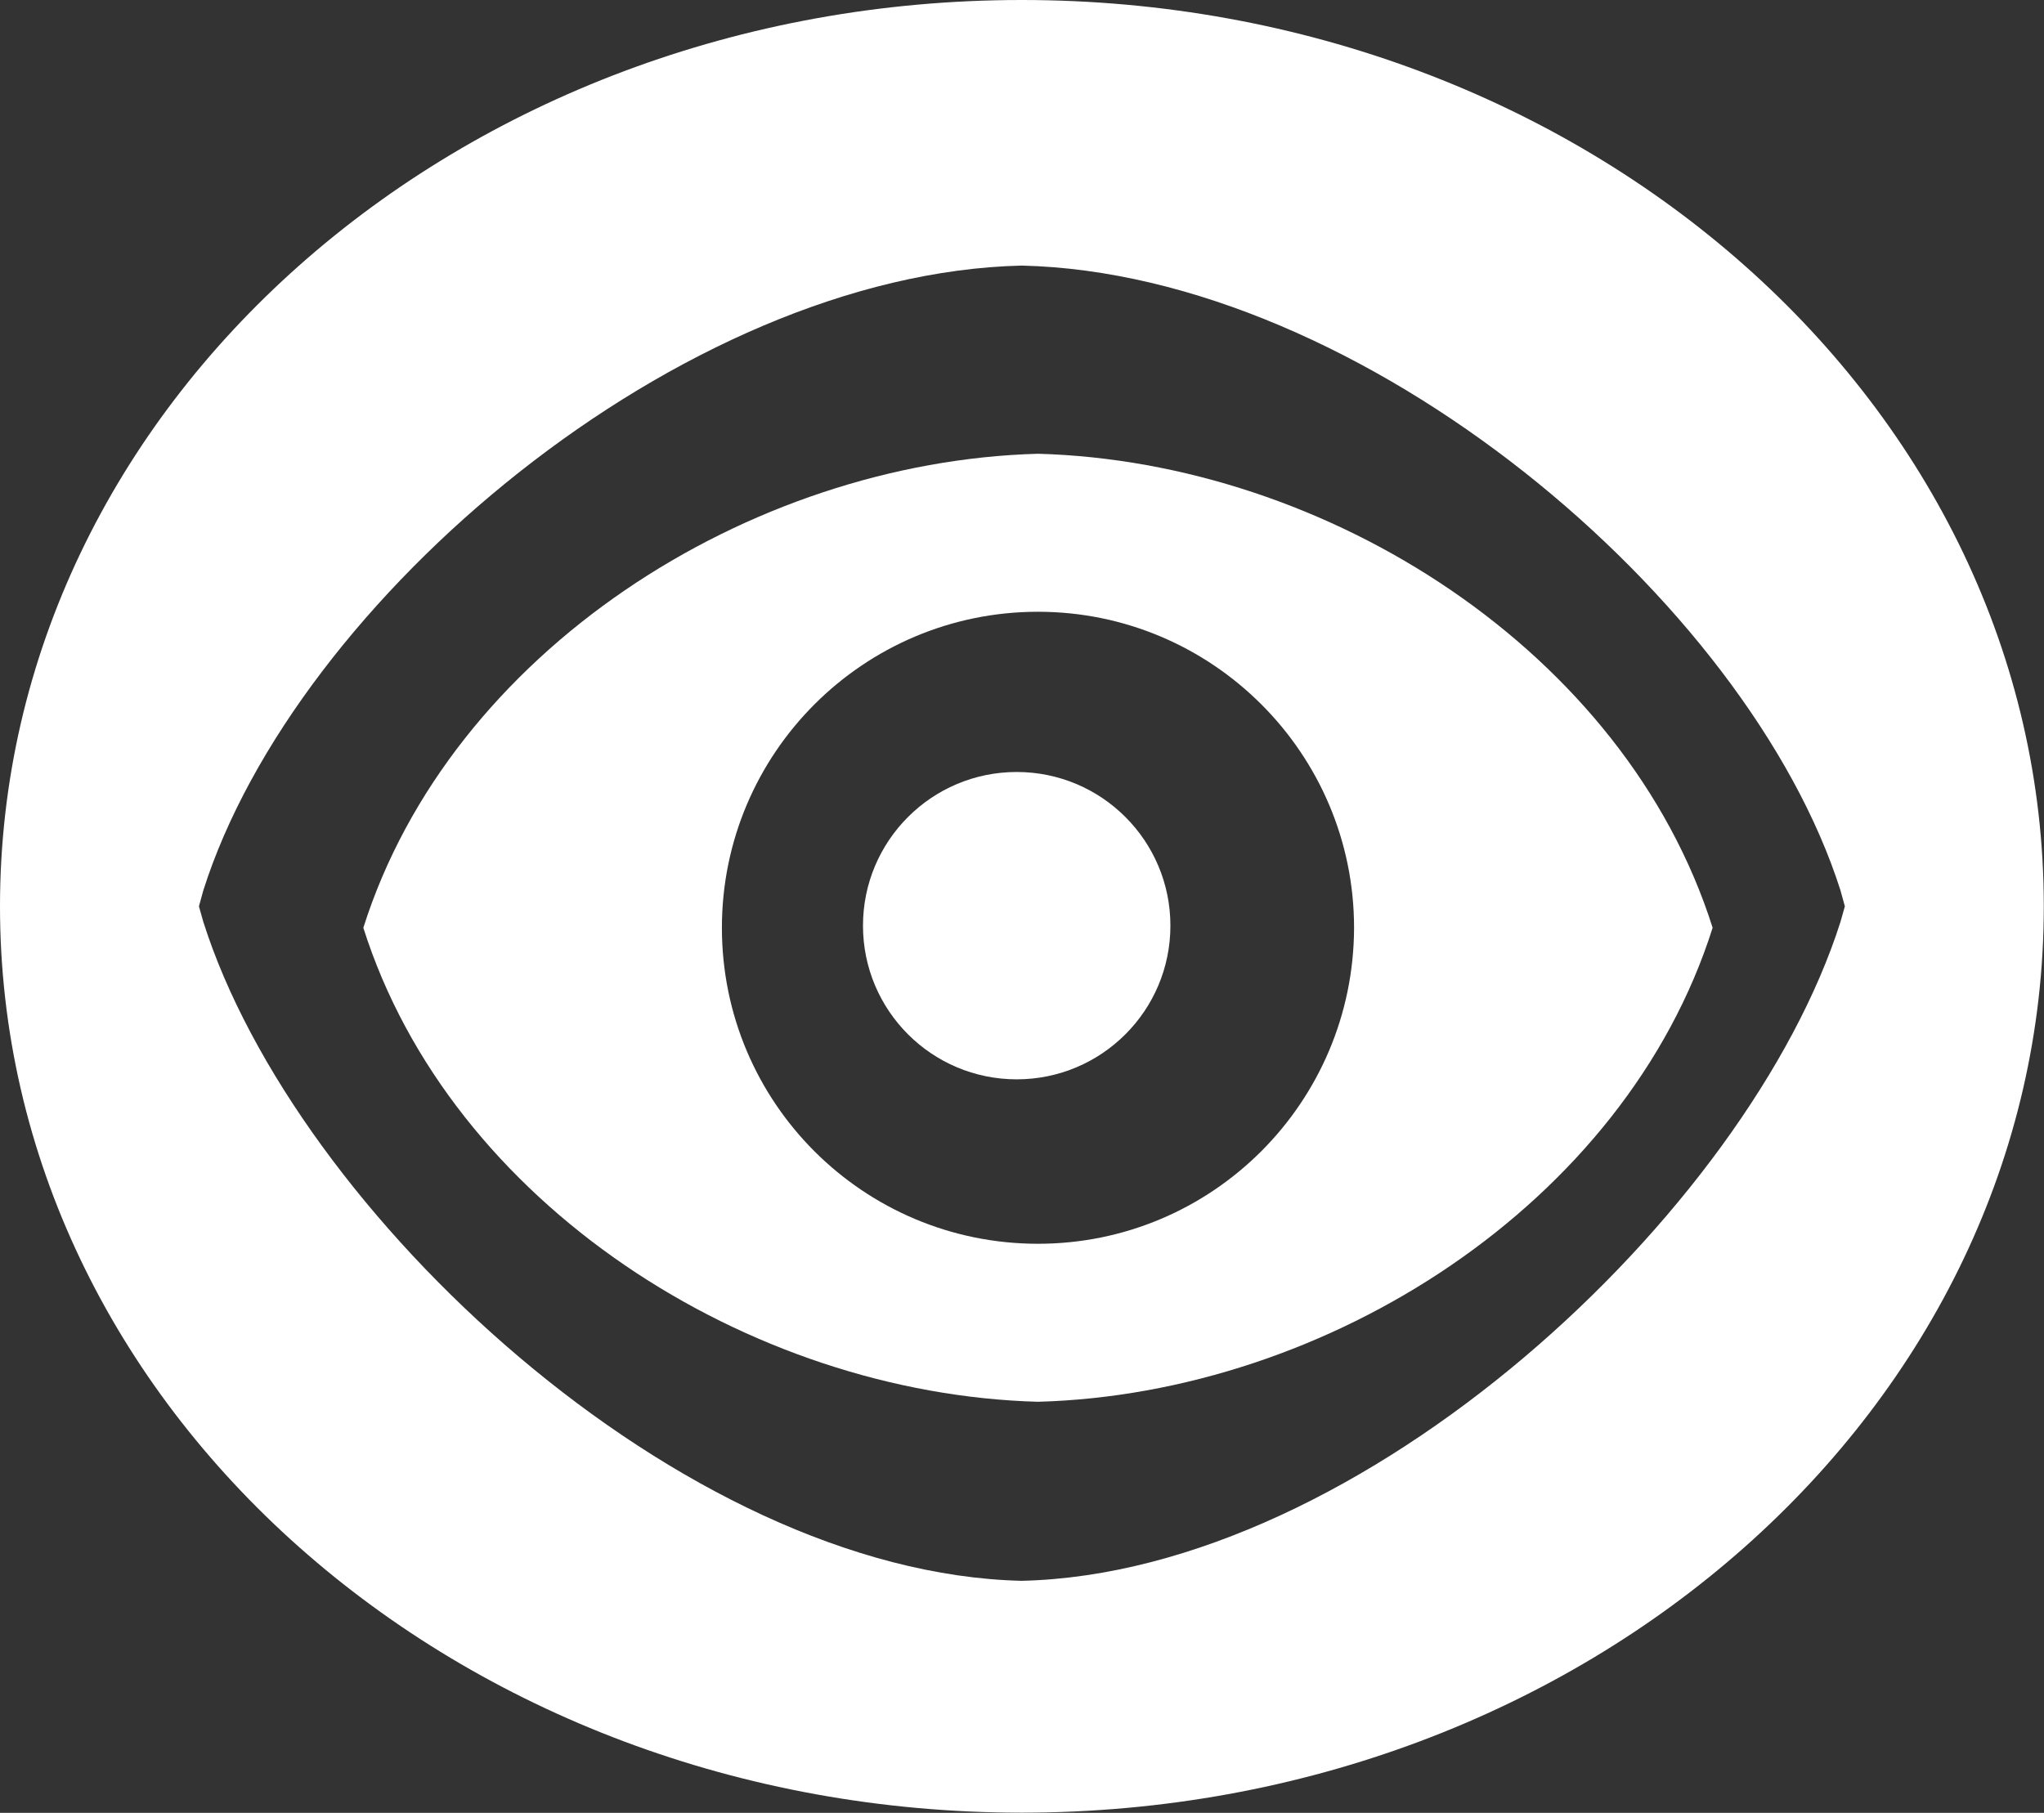 <svg width="51.475" height="45.665" viewBox="0 0 51.475 45.665" fill="none" xmlns="http://www.w3.org/2000/svg" xmlns:xlink="http://www.w3.org/1999/xlink">
	<rect x="0" y="0" width="51.475" height="45.665" fill="#333333" stroke="none"/>
	<desc>
			Created with Pixso.
	</desc>
	<defs/>
	<g style="mix-blend-mode:normal">
		<path id="路径 36" d="M26.14 11.43C18.85 11.63 11.35 16.42 9.15 23.37C11.35 30.32 18.85 35.11 26.14 35.31C33.43 35.11 40.93 30.32 43.13 23.37C40.93 16.42 33.43 11.63 26.14 11.43ZM26.14 31.33C21.74 31.33 18.18 27.77 18.18 23.37C18.18 18.98 21.74 15.41 26.14 15.41C30.53 15.41 34.1 18.98 34.1 23.37C34.09 27.77 30.53 31.33 26.14 31.33Z" fill="#FFFFFF" fill-opacity="1" fill-rule="nonzero"/>
		<path id="路径 36" d="M9.15 23.37C11.35 30.32 18.85 35.11 26.14 35.31C33.43 35.11 40.93 30.32 43.13 23.37C40.93 16.42 33.43 11.63 26.14 11.43C18.85 11.63 11.35 16.42 9.15 23.37ZM18.18 23.37C18.18 18.98 21.74 15.41 26.14 15.41C30.53 15.41 34.1 18.98 34.1 23.37C34.09 27.77 30.53 31.33 26.14 31.33C21.74 31.33 18.18 27.77 18.18 23.37Z" stroke="#707070" stroke-opacity="0" stroke-width="6"/>
	</g>
	<g style="mix-blend-mode:normal">
		<path id="路径 37" d="M25.73 0C11.52 0 0 10.22 0 22.83C0 35.44 11.52 45.66 25.73 45.66C39.95 45.66 51.47 35.44 51.47 22.83C51.47 10.22 39.95 0 25.73 0ZM25.73 39.82C17.16 39.62 7.44 30.54 5.12 23.22L5.01 22.83L5.12 22.43C7.44 15.11 17.16 6.89 25.73 6.69C34.31 6.89 44.02 15.11 46.35 22.43L46.46 22.83L46.35 23.22C44.02 30.54 34.31 39.62 25.73 39.82Z" fill="#FFFFFF" fill-opacity="1" fill-rule="nonzero"/>
		<path id="路径 37" d="M0 22.83C0 35.44 11.52 45.66 25.73 45.66C39.95 45.66 51.47 35.44 51.47 22.83C51.47 10.22 39.95 0 25.73 0C11.52 0 0 10.22 0 22.83ZM5.12 23.22L5.01 22.83L5.12 22.43C7.44 15.11 17.16 6.89 25.73 6.69C34.31 6.89 44.02 15.11 46.35 22.43L46.46 22.83L46.35 23.22C44.02 30.54 34.31 39.62 25.73 39.82C17.16 39.62 7.44 30.54 5.12 23.22Z" stroke="#707070" stroke-opacity="0" stroke-width="6"/>
	</g>
	<g style="mix-blend-mode:normal">
		<ellipse id="椭圆 1" cx="25.604" cy="23.317" rx="3.871" ry="3.871" fill="#FFFFFF" fill-opacity="1"/>
		<ellipse id="椭圆 1" cx="25.604" cy="23.317" rx="3.871" ry="3.871" stroke="#707070" stroke-opacity="0" stroke-width="6"/>
	</g>
</svg>
